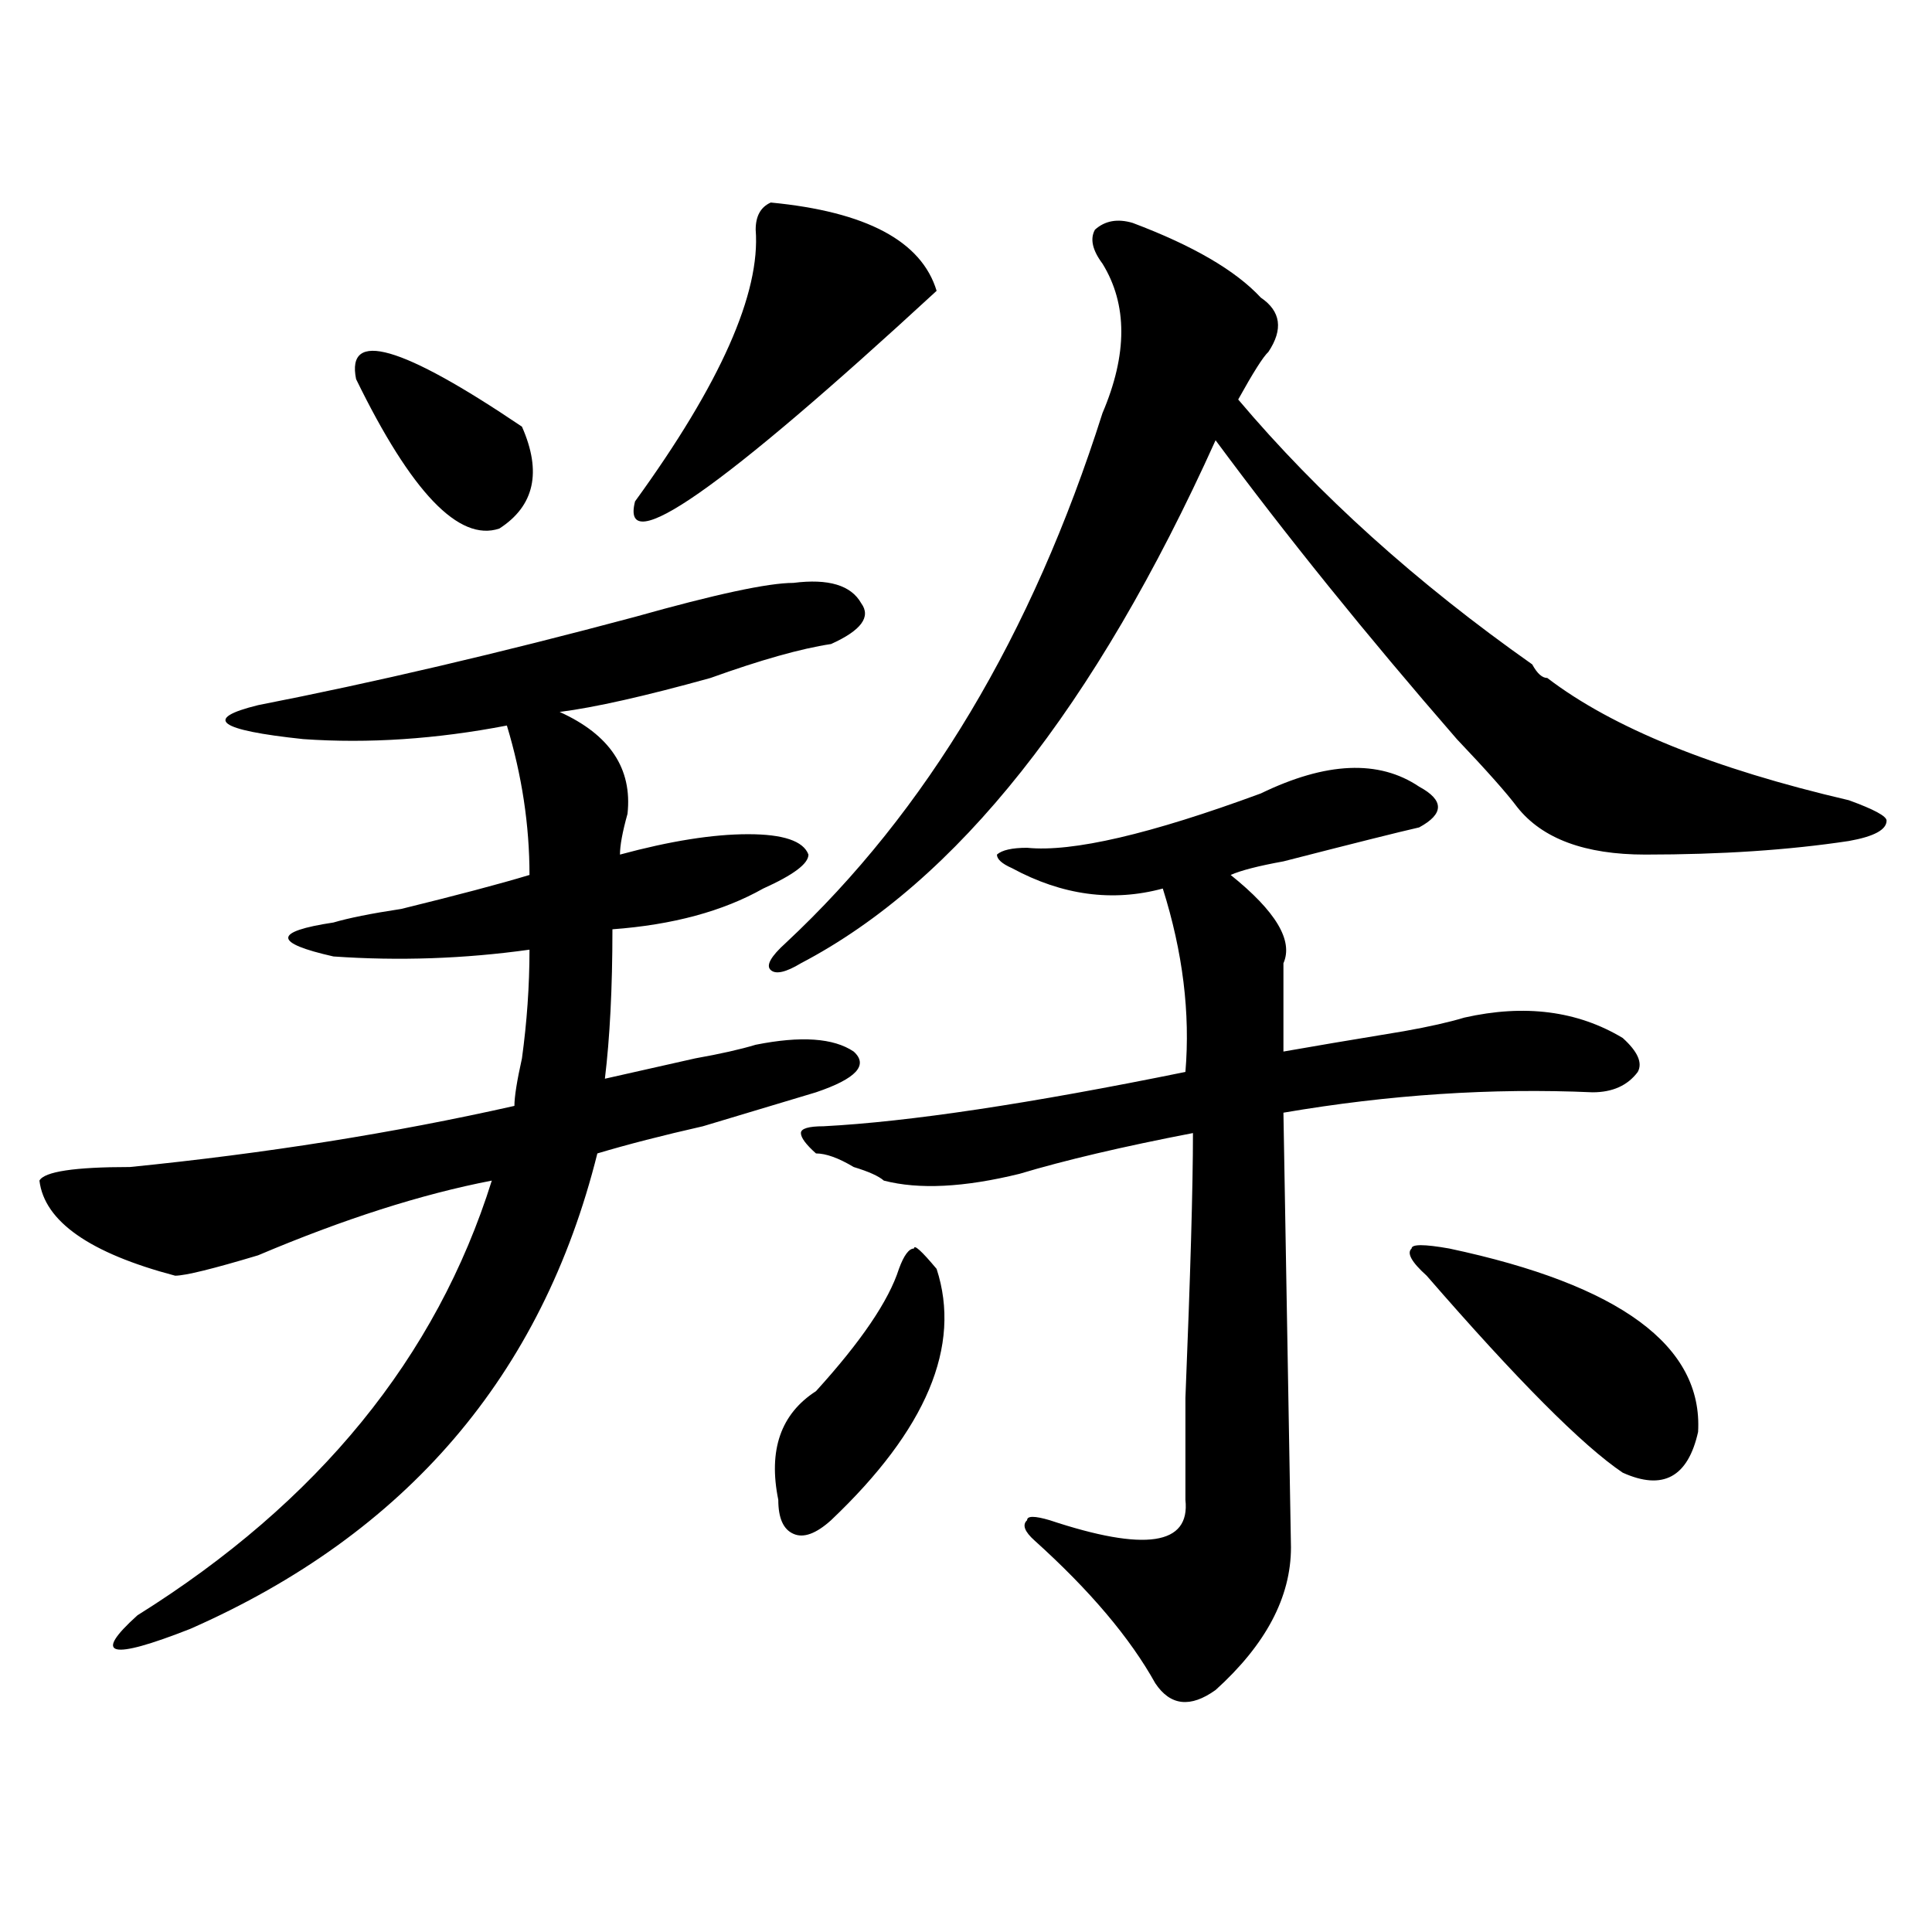 <?xml version="1.0" encoding="utf-8"?>
<!-- Generator: Adobe Illustrator 16.0.0, SVG Export Plug-In . SVG Version: 6.00 Build 0)  -->
<!DOCTYPE svg PUBLIC "-//W3C//DTD SVG 1.1//EN" "http://www.w3.org/Graphics/SVG/1.1/DTD/svg11.dtd">
<svg version="1.1" id="图层_1" xmlns="http://www.w3.org/2000/svg" xmlns:xlink="http://www.w3.org/1999/xlink" x="0px" y="0px"
	 width="1000px" height="1000px" viewBox="0 0 1000 1000" enable-background="new 0 0 1000 1000" xml:space="preserve">
<path d="M410.648,301.703c18.171-2.307,29.878,1.209,35.121,10.547c5.183,7.031,0,14.063-15.609,21.094
	c-15.609,2.362-36.462,8.24-62.438,17.578c-33.841,9.394-59.876,15.271-78.047,17.578c25.976,11.756,37.683,29.334,35.121,52.734
	c-2.622,9.394-3.902,16.425-3.902,21.094c25.976-7.031,48.108-10.547,66.34-10.547c18.171,0,28.597,3.516,31.219,10.547
	c0,4.725-7.805,10.547-23.414,17.578c-20.853,11.756-46.828,18.787-78.047,21.094c0,30.487-1.341,56.25-3.902,77.344
	c10.366-2.307,25.976-5.822,46.828-10.547c12.987-2.307,23.414-4.669,31.219-7.031c23.414-4.669,40.304-3.516,50.73,3.516
	c7.805,7.031,1.28,14.063-19.512,21.094c-15.609,4.725-35.121,10.547-58.535,17.578c-20.853,4.725-39.023,9.394-54.633,14.063
	C280.53,711.878,210.288,793.891,98.461,843.109c-41.646,16.369-50.73,14.063-27.316-7.031
	c93.656-58.557,154.753-133.594,183.41-225c-36.462,7.031-76.767,19.94-120.973,38.672c-23.414,7.031-37.743,10.547-42.926,10.547
	c-44.267-11.7-67.681-28.125-70.242-49.219c2.562-4.669,18.171-7.031,46.828-7.031c70.242-7.031,136.582-17.578,199.02-31.641
	c0-4.669,1.28-12.854,3.902-24.609c2.562-18.731,3.902-37.463,3.902-56.25c-33.841,4.725-67.681,5.878-101.461,3.516
	c-31.219-7.031-31.219-12.854,0-17.578c7.805-2.307,19.512-4.669,35.121-7.031c28.597-7.031,50.73-12.854,66.34-17.578
	c0-25.763-3.902-51.525-11.707-77.344c-36.462,7.031-71.583,9.394-105.363,7.031c-44.267-4.669-52.071-10.547-23.414-17.578
	c59.815-11.7,124.875-26.916,195.117-45.703C370.284,307.581,397.601,301.703,410.648,301.703z M184.313,196.234
	c-5.243-25.763,23.414-17.578,85.852,24.609c10.366,23.456,6.464,41.034-11.707,52.734
	C237.604,280.609,212.909,254.847,184.313,196.234z M398.941,104.828c49.39,4.724,78.047,19.94,85.852,45.703
	C372.905,253.692,320.895,290.003,328.699,259.516c44.206-60.919,64.999-107.776,62.438-140.625
	C391.137,111.859,393.698,107.19,398.941,104.828z M586.254,115.375c31.219,11.755,53.292,24.609,66.34,38.672
	c10.366,7.031,11.707,16.425,3.902,28.125c-2.622,2.362-7.805,10.547-15.609,24.609c41.585,49.219,92.315,94.922,152.191,137.109
	c2.562,4.725,5.183,7.031,7.805,7.031c33.78,25.818,85.852,46.912,156.094,63.281c12.987,4.725,19.512,8.24,19.512,10.547
	c0,4.725-6.524,8.24-19.512,10.547c-31.219,4.725-66.34,7.031-105.363,7.031c-31.219,0-53.353-8.185-66.34-24.609
	c-5.243-7.031-15.609-18.731-31.219-35.156c-46.828-53.888-88.474-105.469-124.875-154.688
	c-62.438,138.318-134.021,228.516-214.629,270.703c-7.805,4.725-13.048,5.878-15.609,3.516c-2.622-2.307,0-7.031,7.805-14.063
	c72.804-67.95,127.437-159.356,163.898-274.219c12.987-30.433,12.987-56.25,0-77.344c-5.243-7.031-6.524-12.854-3.902-17.578
	C571.925,114.222,578.449,113.067,586.254,115.375z M465.281,656.781c2.562-7.031,5.183-10.547,7.805-10.547
	c0-2.307,3.902,1.209,11.707,10.547c12.987,39.881-5.243,83.222-54.633,130.078c-7.805,7.031-14.329,9.394-19.512,7.031
	c-5.243-2.307-7.805-8.185-7.805-17.578c-5.243-25.763,1.28-44.494,19.512-56.25C445.77,694.3,460.038,673.206,465.281,656.781z
	 M734.543,407.172c12.987,7.031,12.987,14.063,0,21.094c-10.427,2.362-33.841,8.24-70.242,17.578
	c-13.048,2.362-22.134,4.725-27.316,7.031c23.414,18.787,32.499,34.003,27.316,45.703c0,14.063,0,29.334,0,45.703
	c12.987-2.307,33.78-5.822,62.438-10.547c12.987-2.307,23.414-4.669,31.219-7.031c31.219-7.031,58.535-3.516,81.949,10.547
	c7.805,7.031,10.366,12.909,7.805,17.578c-5.243,7.031-13.048,10.547-23.414,10.547c-52.071-2.307-105.363,1.209-159.996,10.547
	l3.902,225c0,25.763-13.048,50.372-39.023,73.828c-13.048,9.338-23.414,8.185-31.219-3.516
	c-13.048-23.456-33.841-48.065-62.438-73.828c-5.243-4.669-6.524-8.185-3.902-10.547c0-2.307,3.902-2.307,11.707,0
	c49.39,16.425,72.804,12.909,70.242-10.547c0-7.031,0-24.609,0-52.734c2.562-63.281,3.902-108.984,3.902-137.109
	c-36.462,7.031-66.34,14.063-89.754,21.094c-28.657,7.031-52.071,8.24-70.242,3.516c-2.622-2.307-7.805-4.669-15.609-7.031
	c-7.805-4.669-14.329-7.031-19.512-7.031c-5.243-4.669-7.805-8.185-7.805-10.547c0-2.307,3.902-3.516,11.707-3.516
	c44.206-2.307,106.644-11.7,187.313-28.125c2.562-30.432-1.341-62.072-11.707-94.922c-26.036,7.031-52.071,3.516-78.047-10.547
	c-5.243-2.307-7.805-4.669-7.805-7.031c2.562-2.307,7.805-3.516,15.609-3.516c23.414,2.362,63.718-7.031,120.973-28.125
	C686.374,394.318,713.69,393.109,734.543,407.172z M750.152,646.234c88.413,18.787,131.339,50.428,128.777,94.922
	c-5.243,23.456-18.231,30.487-39.023,21.094c-20.853-14.063-54.633-48.01-101.461-101.953c-7.805-7.031-10.427-11.7-7.805-14.063
	C730.641,643.928,737.104,643.928,750.152,646.234z"/>
</svg>
